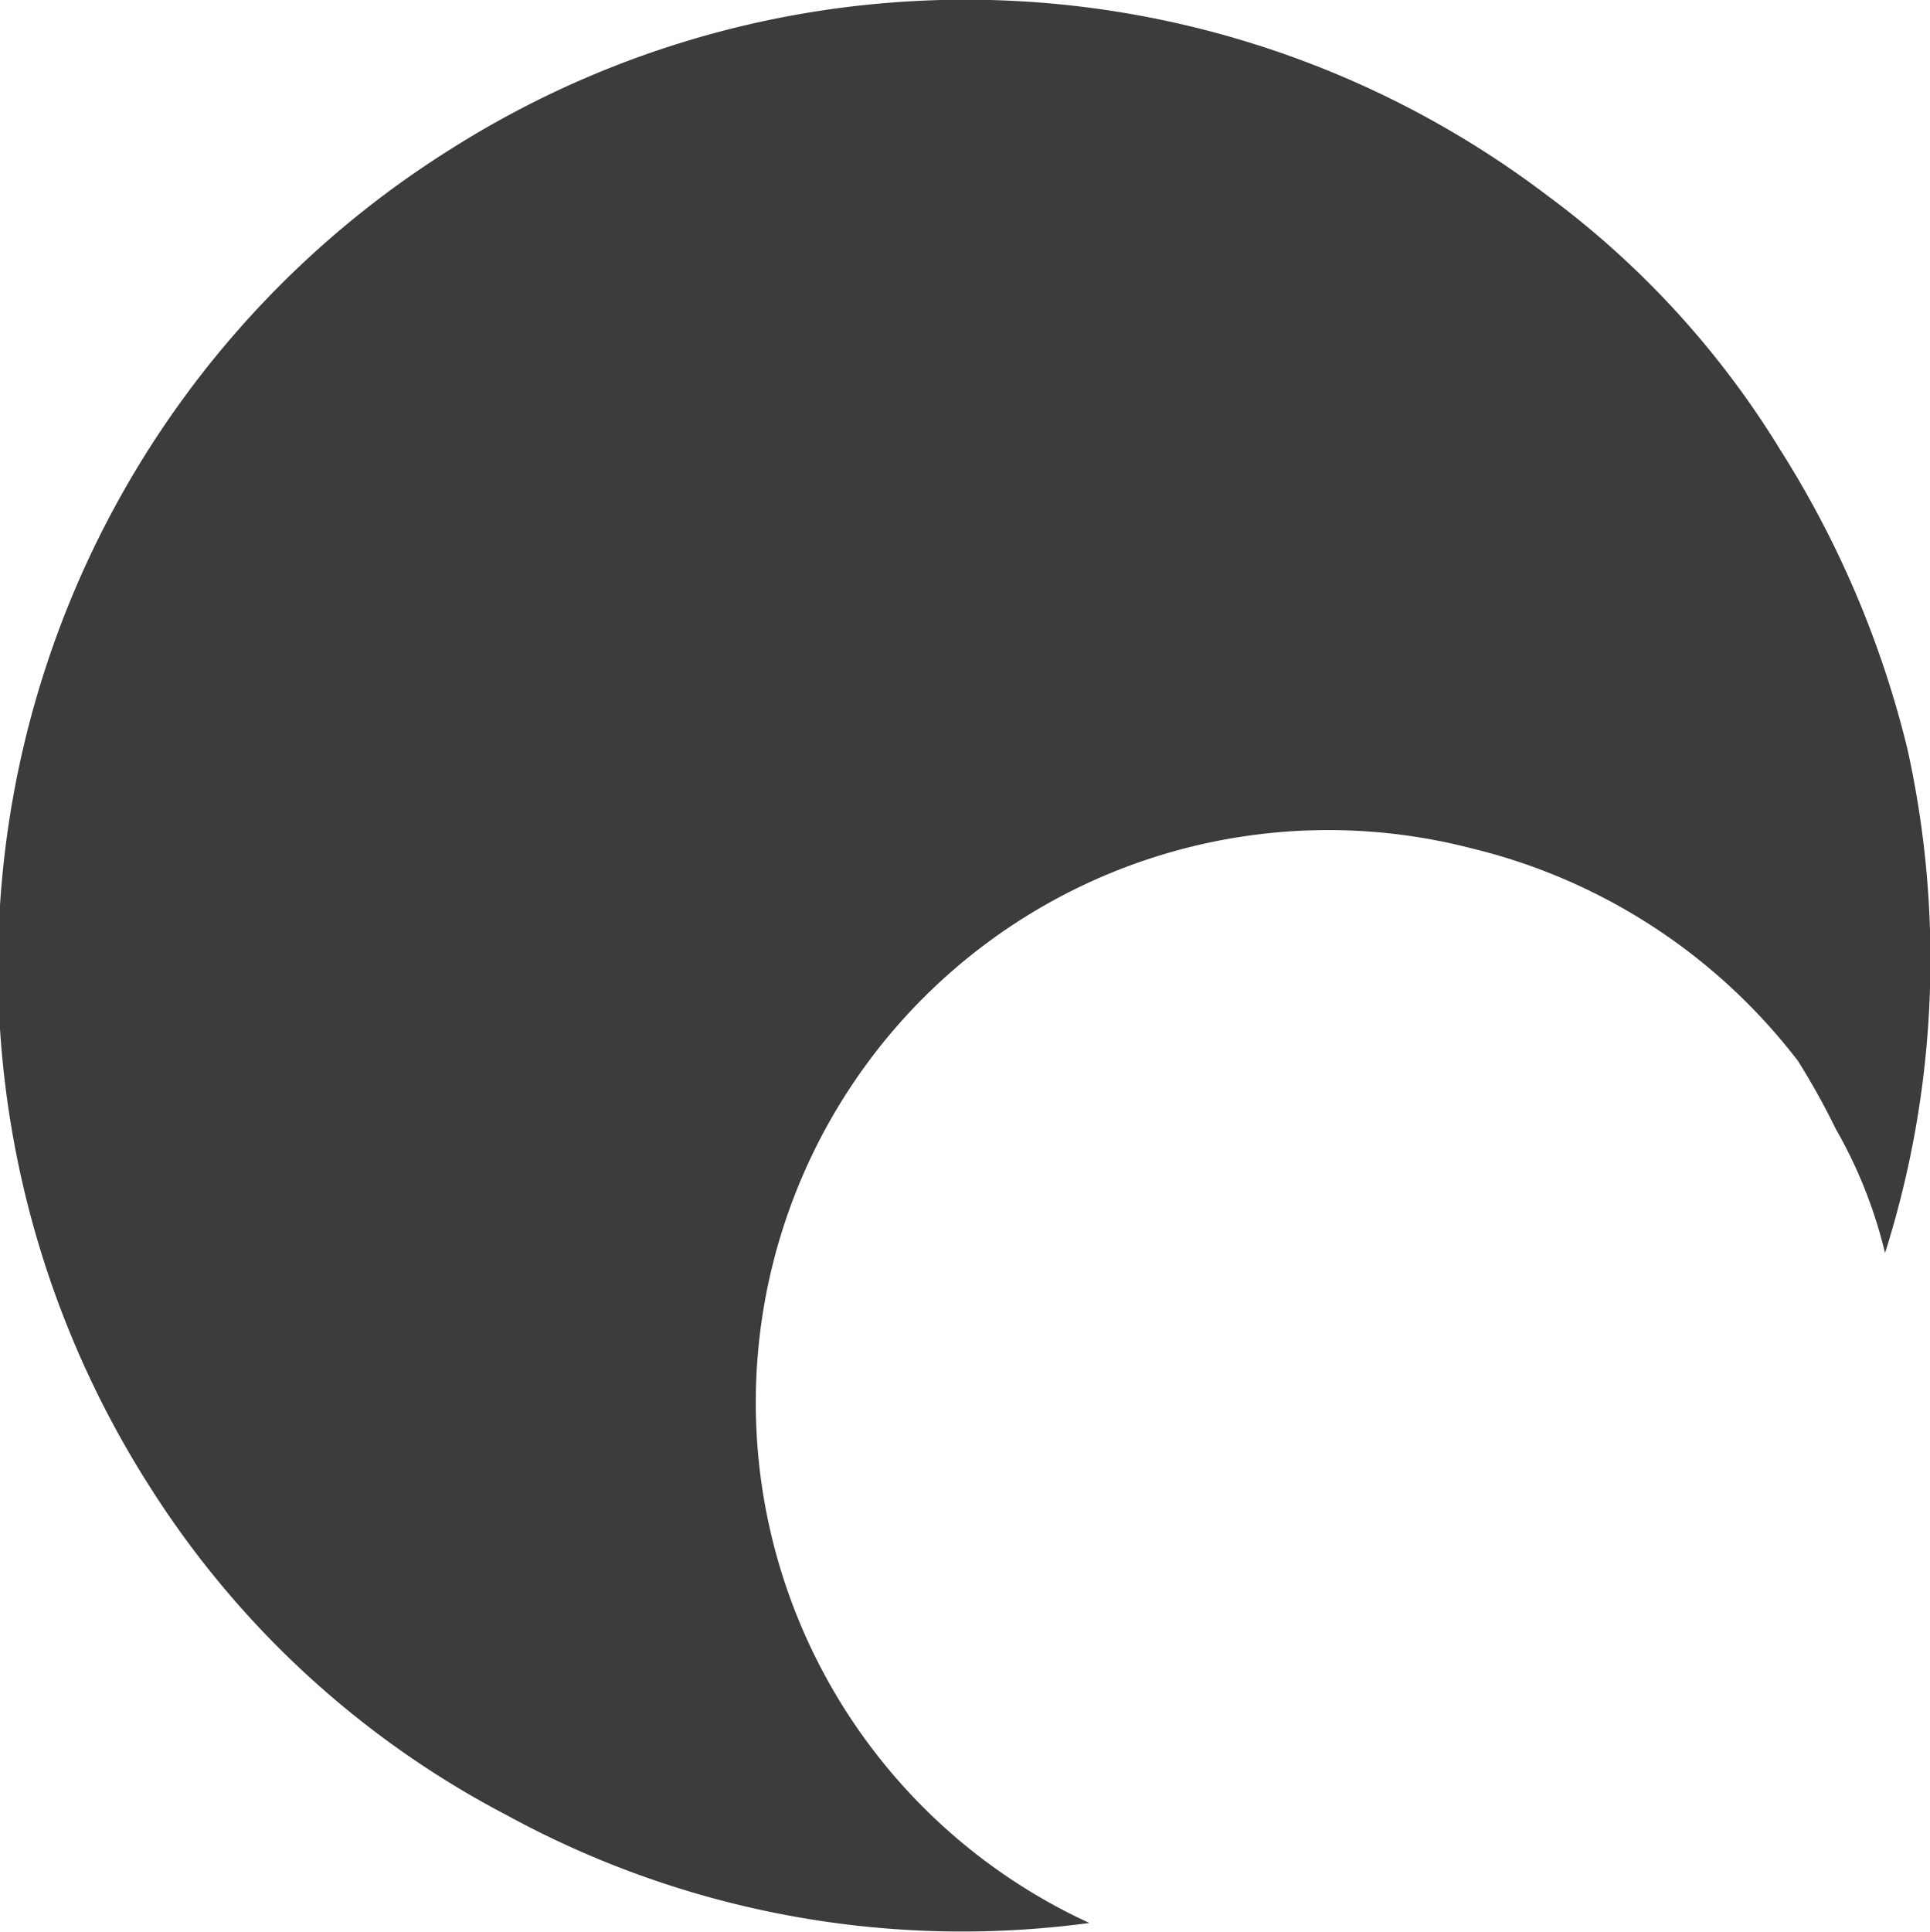 <svg xmlns="http://www.w3.org/2000/svg" viewBox="0 0 12.88 12.89"><defs><style>.cls-1{fill:#3c3c3b;}</style></defs><g id="Capa_2" data-name="Capa 2"><g id="Capa_1-2" data-name="Capa 1"><g id="Capa_2-2" data-name="Capa 2"><g id="Capa_1-2-2" data-name="Capa 1-2"><path class="cls-1" d="M1,9.92A6.44,6.44,0,0,1,3,1L3,1a6.42,6.42,0,0,1,7.32.3A6,6,0,0,1,11.88,3a6.67,6.67,0,0,1,.85,2,6.49,6.49,0,0,1-.15,3.36,3.13,3.13,0,0,0-.33-.83A4.92,4.92,0,0,0,12,7.08,3.9,3.9,0,0,0,9.82,5.66a3.82,3.82,0,0,0-2.55,7.17,6.34,6.34,0,0,1-3.89-.72A6.23,6.23,0,0,1,1,9.92Z"/></g></g></g></g></svg>